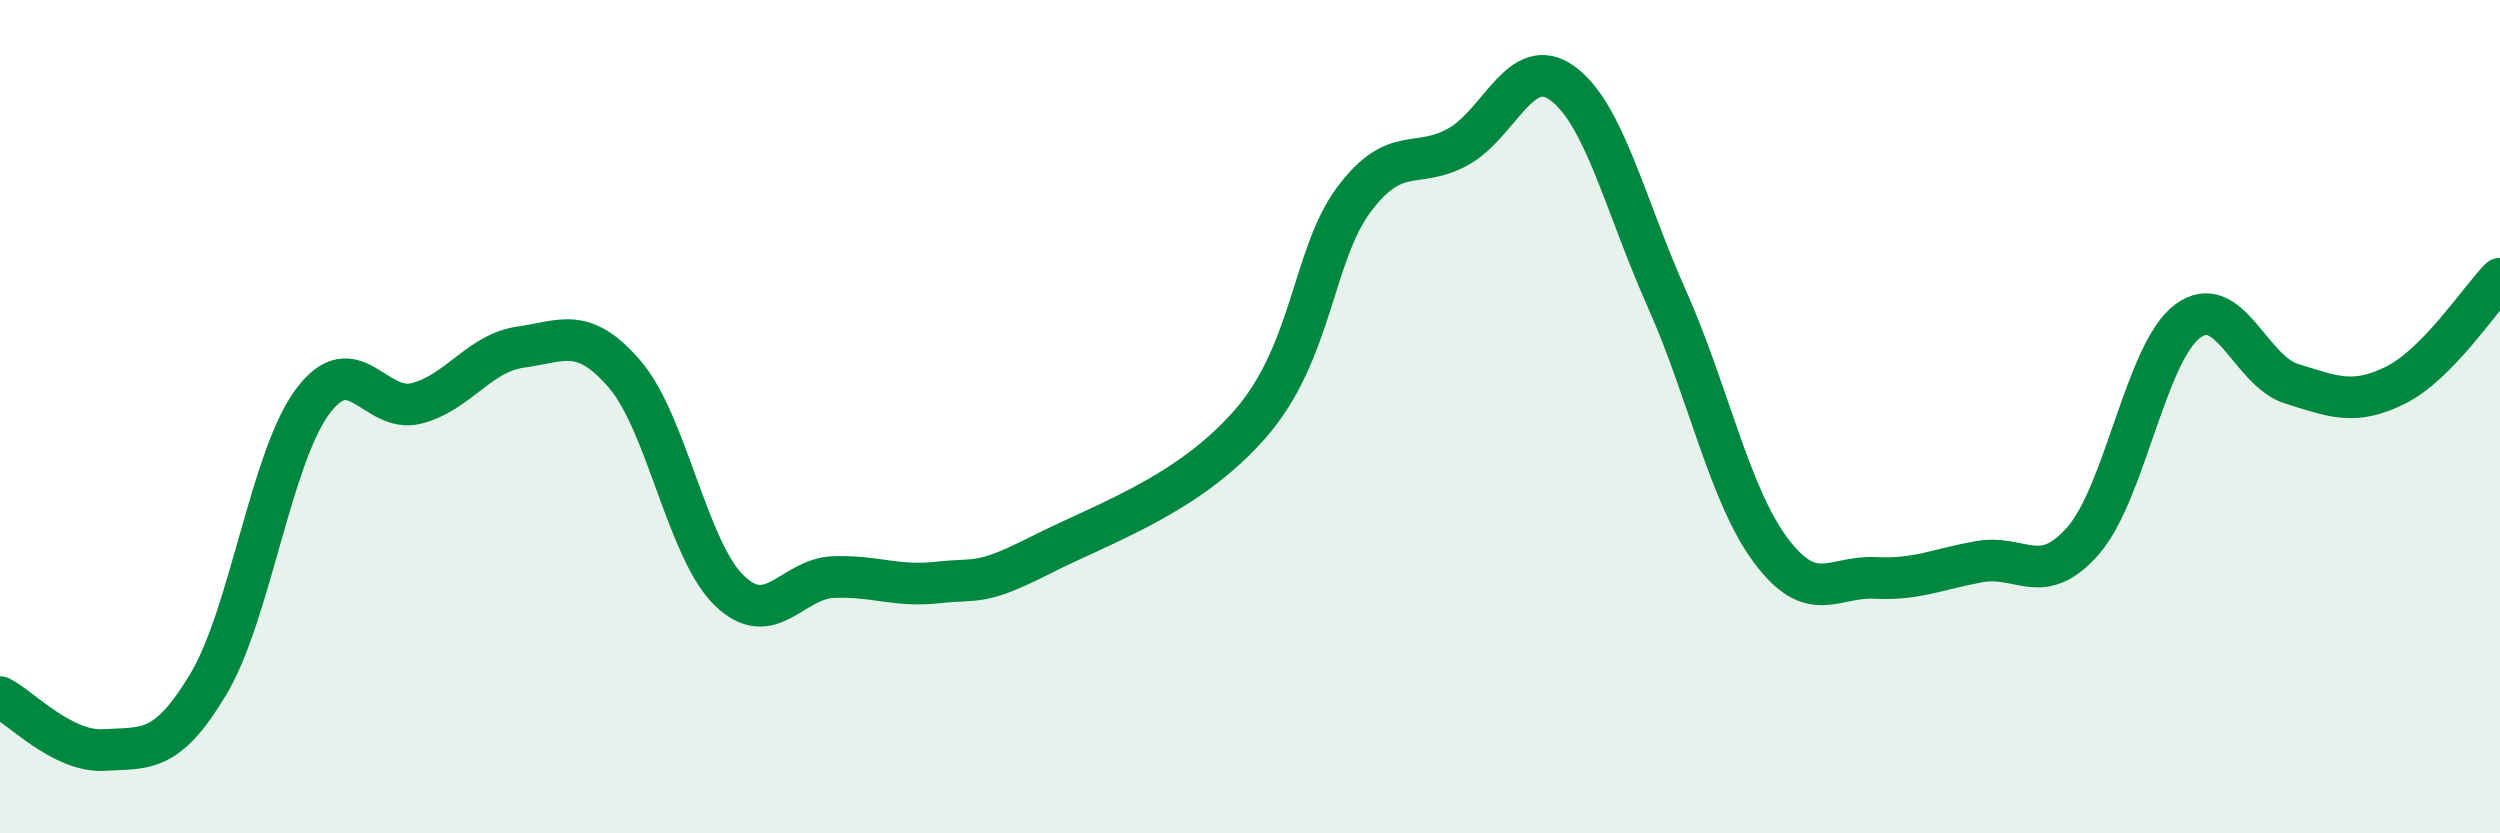 
    <svg width="60" height="20" viewBox="0 0 60 20" xmlns="http://www.w3.org/2000/svg">
      <path
        d="M 0,16.73 C 0.5,16.98 1.5,18.06 2.5,18 C 3.5,17.94 4,18.09 5,16.42 C 6,14.75 6.5,10.99 7.5,9.64 C 8.5,8.29 9,9.94 10,9.68 C 11,9.42 11.5,8.47 12.5,8.33 C 13.5,8.19 14,7.82 15,8.99 C 16,10.16 16.5,13.2 17.5,14.17 C 18.5,15.14 19,13.89 20,13.85 C 21,13.81 21.5,14.09 22.5,13.98 C 23.5,13.87 23.5,14.07 25,13.31 C 26.5,12.55 28.5,11.89 30,10.18 C 31.5,8.47 31.5,6.11 32.5,4.78 C 33.5,3.45 34,4.08 35,3.52 C 36,2.96 36.5,1.27 37.5,2 C 38.5,2.73 39,4.92 40,7.16 C 41,9.4 41.5,11.87 42.5,13.21 C 43.5,14.55 44,13.82 45,13.87 C 46,13.92 46.5,13.66 47.5,13.48 C 48.5,13.3 49,14.12 50,12.97 C 51,11.82 51.5,8.46 52.5,7.71 C 53.5,6.96 54,8.9 55,9.21 C 56,9.52 56.5,9.74 57.5,9.24 C 58.5,8.74 59.5,7.2 60,6.69L60 20L0 20Z"
        fill="#008740"
        opacity="0.1"
        stroke-linecap="round"
        stroke-linejoin="round"
      />
      <path
        d="M 0,16.73 C 0.5,16.98 1.5,18.06 2.5,18 C 3.5,17.94 4,18.09 5,16.42 C 6,14.75 6.5,10.99 7.5,9.64 C 8.5,8.29 9,9.94 10,9.68 C 11,9.42 11.5,8.47 12.5,8.33 C 13.5,8.19 14,7.82 15,8.99 C 16,10.16 16.5,13.2 17.5,14.17 C 18.5,15.14 19,13.89 20,13.85 C 21,13.81 21.5,14.09 22.5,13.98 C 23.5,13.87 23.5,14.07 25,13.31 C 26.5,12.55 28.5,11.89 30,10.18 C 31.5,8.47 31.5,6.11 32.5,4.78 C 33.5,3.45 34,4.08 35,3.52 C 36,2.96 36.5,1.27 37.5,2 C 38.5,2.73 39,4.92 40,7.16 C 41,9.4 41.5,11.87 42.5,13.21 C 43.5,14.55 44,13.82 45,13.87 C 46,13.92 46.5,13.66 47.5,13.48 C 48.5,13.3 49,14.12 50,12.97 C 51,11.82 51.5,8.46 52.5,7.71 C 53.5,6.96 54,8.9 55,9.21 C 56,9.52 56.5,9.74 57.5,9.24 C 58.5,8.74 59.5,7.2 60,6.69"
        stroke="#008740"
        stroke-width="1"
        fill="none"
        stroke-linecap="round"
        stroke-linejoin="round"
      />
    </svg>
  